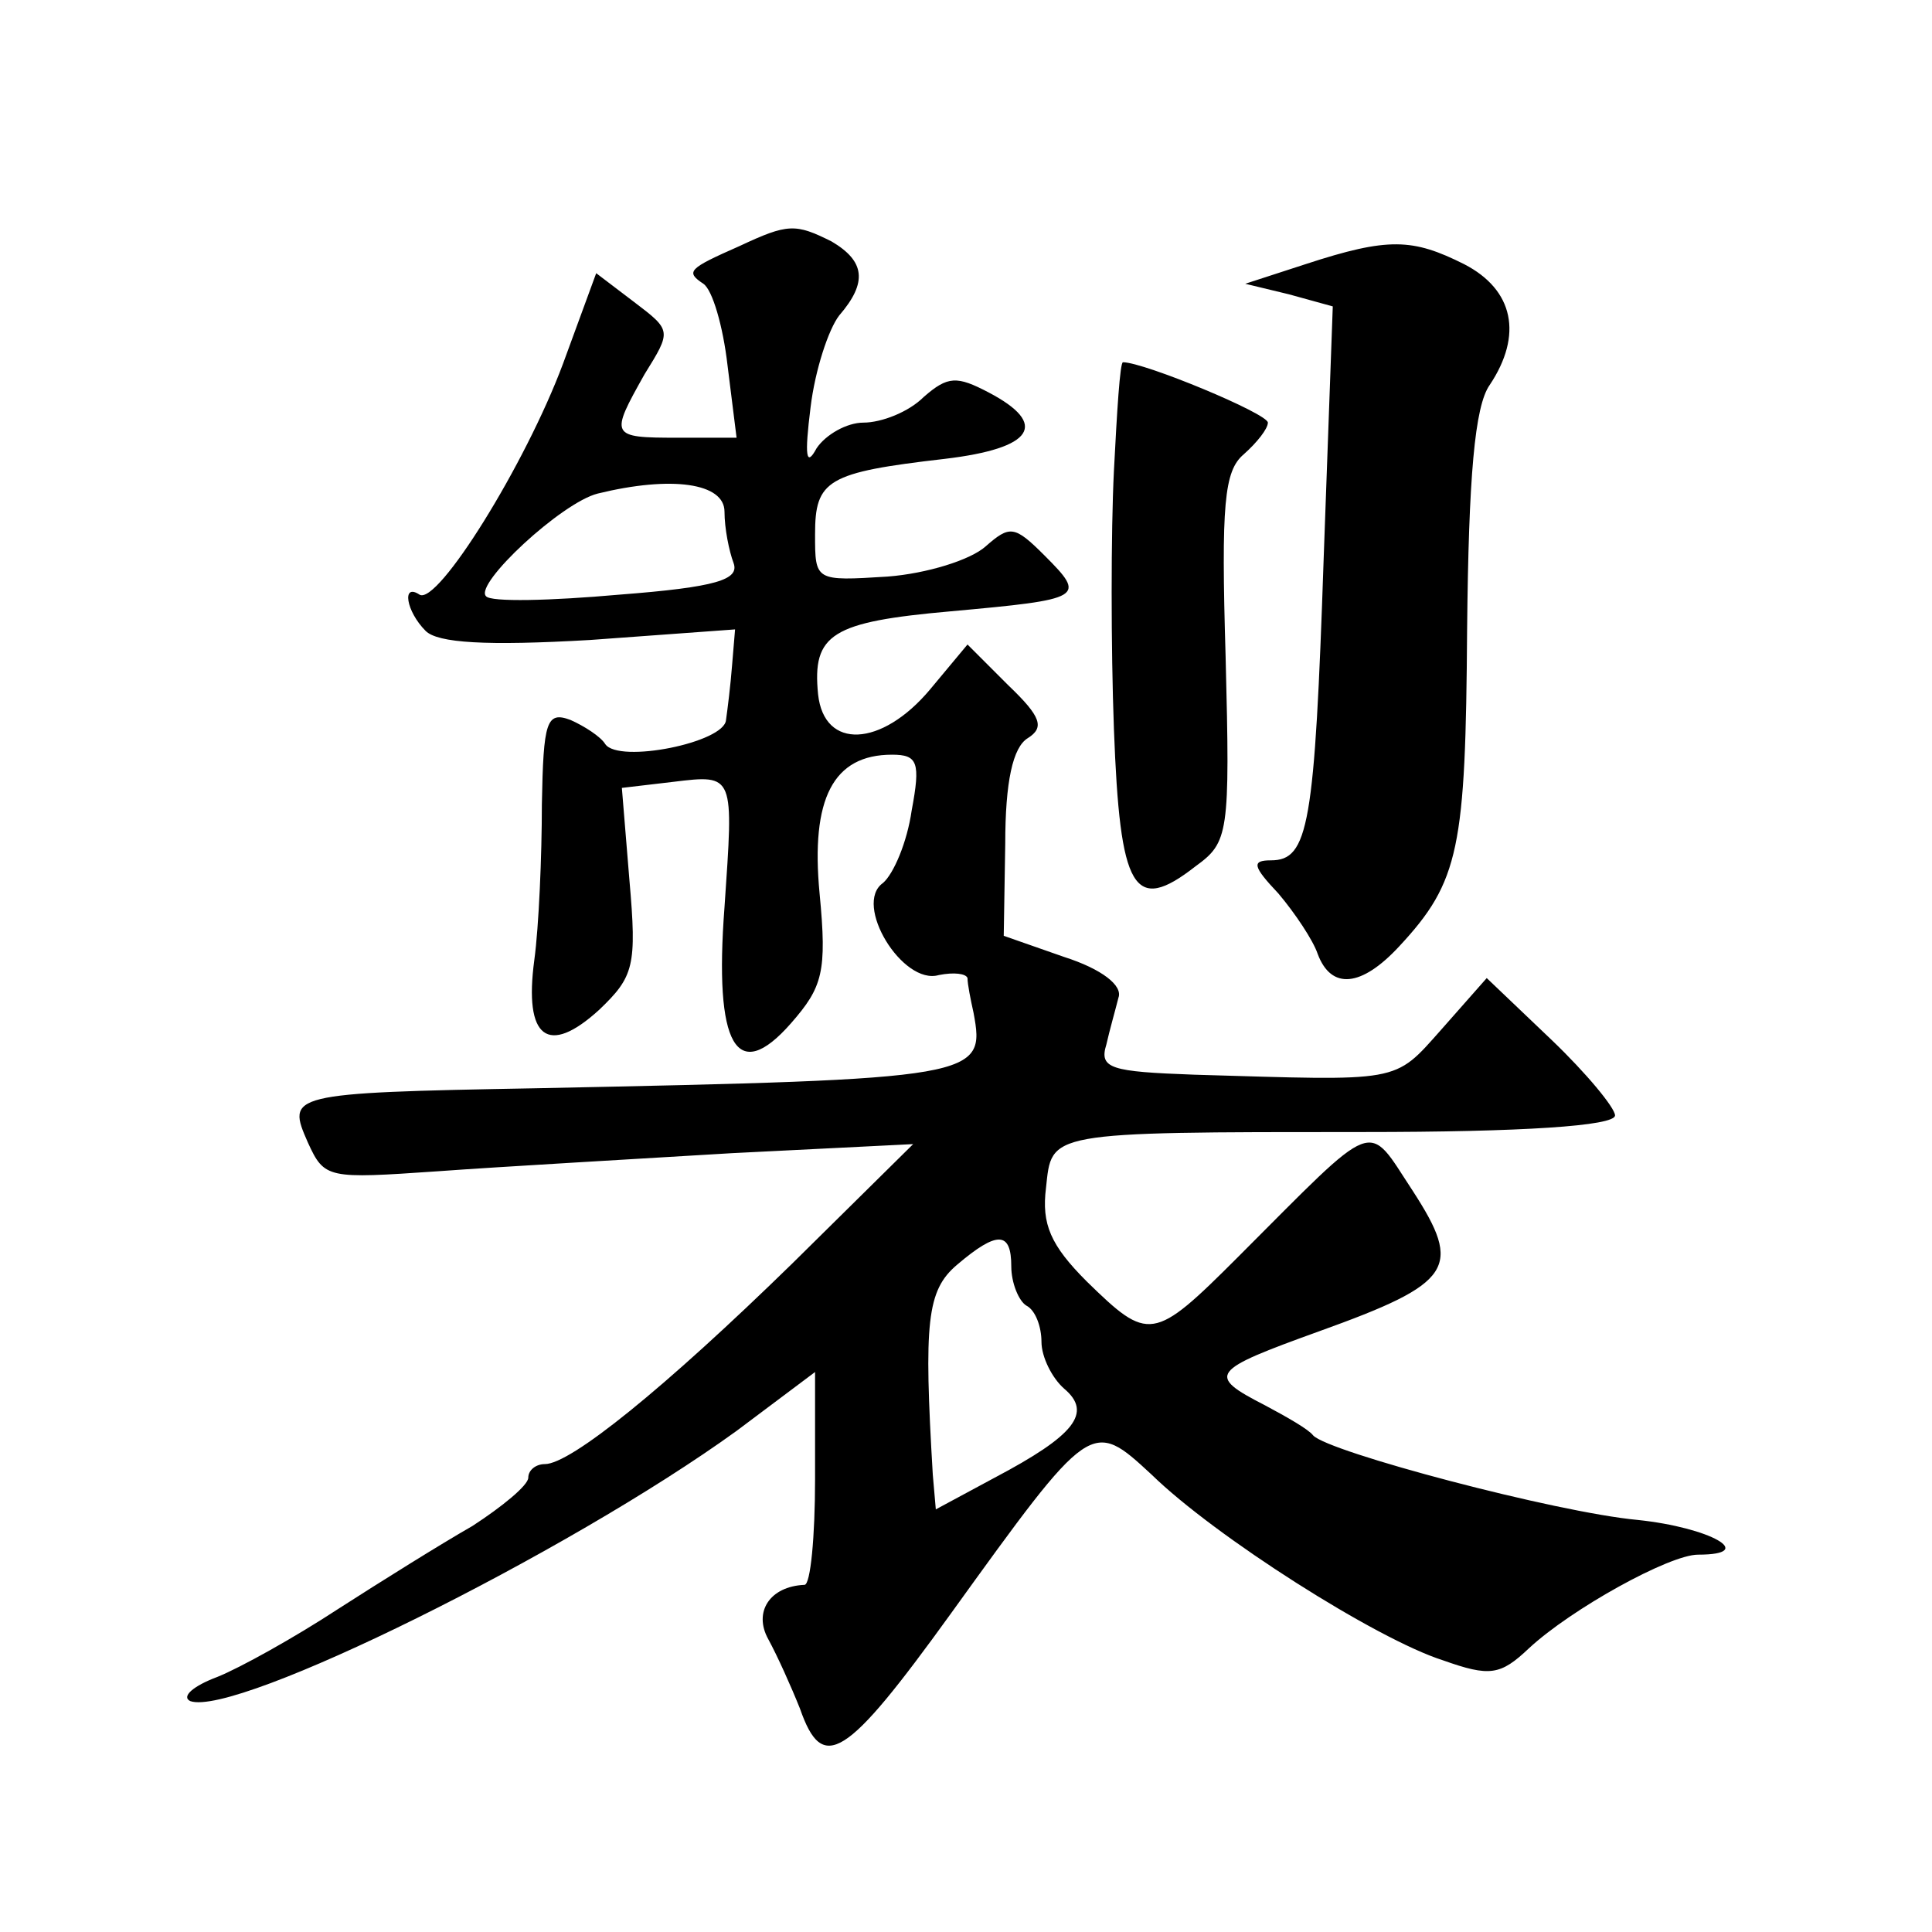 <?xml version="1.0" standalone="no"?>
<!DOCTYPE svg PUBLIC "-//W3C//DTD SVG 20010904//EN"
 "http://www.w3.org/TR/2001/REC-SVG-20010904/DTD/svg10.dtd">
<svg version="1.0" xmlns="http://www.w3.org/2000/svg"
 width="128pt" height="128pt" viewBox="0 0 128 128"
 preserveAspectRatio="xMidYMid meet">
<g transform="translate(0,128) scale(0.1,-0.1)"
fill="#0" stroke="none">
<path d="M490 1117 c-34 -15 -36 -17 -24 -25 6 -4 13 -28 16 -54 l6 -48 -39 0 c-45
0 -45 1 -22 42 18 29 18 29 -7 48 l-25 19 -22 -60 c-25 -67 -83 -160 -95 -153 -12
8 -9 -11 4 -24 8 -8 40 -10 109 -6 l96 7 -2 -24 c-1 -13 -3 -29 -4 -36 -1 -15 -71
-29 -80 -16 -3 5 -14 12 -23 16 -16 6 -18 -1 -19 -56 0 -34 -2 -81 -5 -103 -7 -52
9 -64 43 -33 23 22 25 29 20 86 l-5 61 34 4 c41 5 40 5 34 -83 -7 -92 8 -118 44
-77 21 24 24 34 19 86 -6 63 9 92 48 92 17 0 19 -5 13 -37 -3 -21 -12 -42 -19 -48
-20 -14 13 -68 37 -61 10 2 18 1 19 -2 0 -4 2 -14 4 -23 8 -43 4 -44 -290 -50 -165
-3 -165 -4 -151 -36 11 -24 13 -24 86 -19 41 3 129 8 195 12 l120 6 -80 -79 c-85
-83 -147 -133 -164 -133 -6 0 -11 -4 -11 -9 0 -5 -17 -19 -37 -32 -21 -12 -61 -37
-89 -55 -29 -19 -65 -39 -80 -45 -16 -6 -24 -13 -18 -16 30 -11 250 98 362 179
l52 39 0 -71 c0 -38 -3 -70 -7 -70 -23 -1 -34 -18 -24 -36 6 -11 15 -31 21 -46
15 -43 30 -34 100 63 93 129 93 129 133 92 42 -41 149 -109 193 -123 31 -11 38
-10 57 8 28 26 93 62 112 62 40 0 8 18 -40 23 -54 5 -205 45 -215 56 -3 4 -17 12
-32 20 -39 20 -36 23 36 49 89 32 95 42 62 93 -31 47 -22 50 -116 -44 -56 -56 -59
-56 -100 -16 -24 24 -30 38 -27 62 4 37 -1 37 210 37 105 0 167 4 167 11 0 5 -19
28 -42 50 l-43 41 -30 -34 c-32 -36 -26 -34 -164 -30 -55 2 -63 4 -58 20 2 9 6
23 8 31 3 8 -11 19 -36 27 l-40 14 1 61 c0 41 5 64 15 70 11 7 9 14 -13 35 l-27
27 -25 -30 c-32 -38 -70 -40 -74 -3 -4 40 9 48 88 55 88 8 90 9 62 37 -20 20 -23
20 -39 6 -10 -9 -39 -18 -65 -20 -48 -3 -48 -3 -48 28 0 36 8 41 86 50 59 7 69
23 29 44 -21 11 -27 11 -43 -3 -10 -10 -28 -17 -40 -17 -11 0 -25 -8 -31 -17 -7
-13 -8 -5 -4 27 3 25 12 52 19 61 19 22 17 36 -5 49 -24 12 -29 12 -61 -3z m-10
-176 c0 -11 3 -26 6 -34 4 -11 -11 -16 -76 -21 -45 -4 -85 -5 -88 -1 -8 8 50 62
74 68 49 12 84 7 84 -12z m190 -500 c0 -11 5 -23 10 -26 6 -3 10 -14 10 -24 0 -10
7 -24 15 -31 19 -16 7 -31 -46 -59 l-39 -21 -2 23 c-6 101 -4 122 16 139 27 23
36 22 36 -1z M865 1105 l-40 -13 29 -7 29 -8 -6 -166 c-6 -178 -10 -201 -35 -201
-13 0 -12 -4 5 -22 11 -13 23 -31 26 -40 9 -24 29 -22 54 5 40 43 44 65 45 210
1 101 5 148 15 162 22 33 16 63 -17 80 -34 17 -50 18 -105 0z M738 968 c-2 -40
-2 -117 0 -171 4 -107 13 -123 54 -91 22 16 23 21 20 139 -3 101 -1 123 12 134
9 8 16 17 16 21 0 6 -82 40 -96 40 -2 0 -4 -33 -6 -72z"/>
</g>
</svg>
